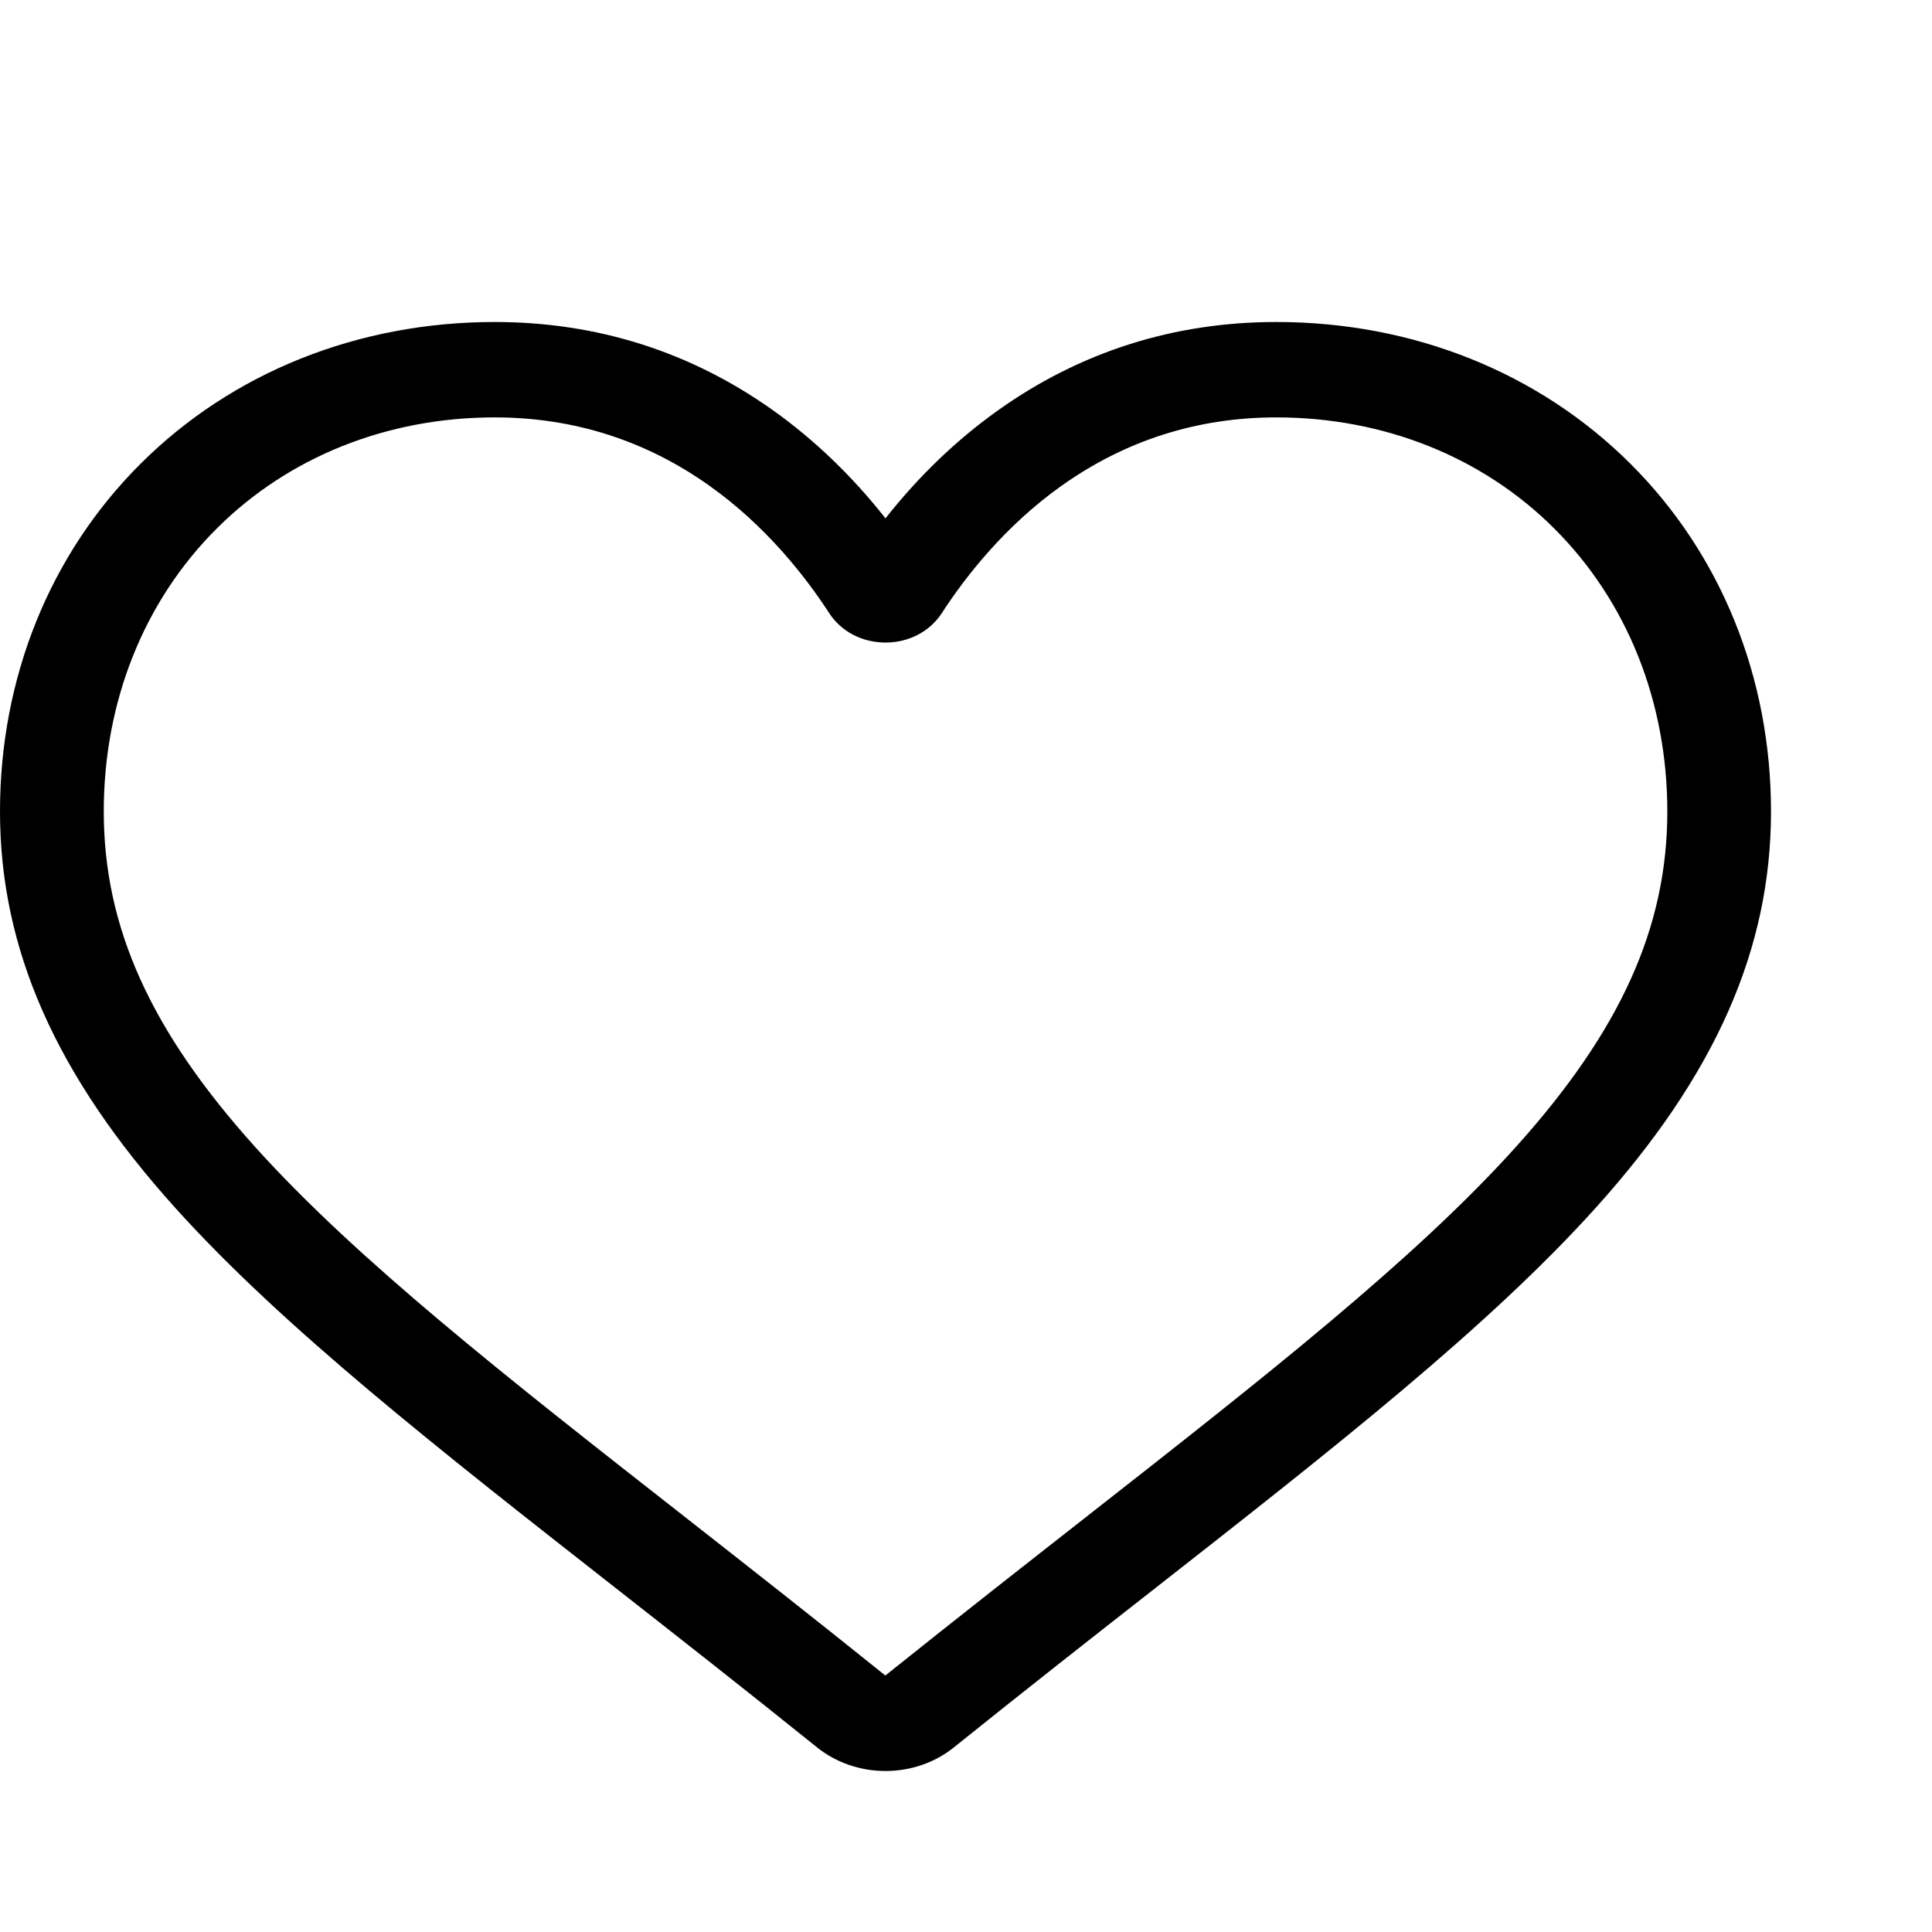 <svg width="24" height="24" viewBox="0 0 24 24" fill="none" xmlns="http://www.w3.org/2000/svg">
<path fill-rule="evenodd" clip-rule="evenodd" d="M10.149 21.706C10.385 21.896 10.687 22 11 22C11.313 22 11.615 21.896 11.85 21.706C12.741 20.99 13.599 20.317 14.357 19.724L14.357 19.724C16.573 17.987 18.486 16.487 19.818 15.009C21.307 13.358 22 11.791 22 10.08C22 8.418 21.38 6.884 20.255 5.762C19.116 4.626 17.553 4 15.854 4C14.584 4 13.421 4.369 12.398 5.097C11.881 5.465 11.413 5.915 11 6.439C10.587 5.915 10.119 5.465 9.603 5.097C8.579 4.369 7.416 4 6.146 4C4.447 4 2.884 4.626 1.745 5.762C0.62 6.884 0 8.418 0 10.08C0 11.791 0.693 13.358 2.182 15.01C3.514 16.487 5.428 17.987 7.644 19.724L7.648 19.727C8.404 20.32 9.261 20.991 10.149 21.706ZM2.693 6.565C3.585 5.675 4.811 5.185 6.146 5.185C7.124 5.185 8.021 5.471 8.814 6.035C9.521 6.537 10.013 7.173 10.301 7.617C10.45 7.846 10.711 7.982 11 7.982C11.289 7.982 11.55 7.846 11.699 7.617C11.987 7.173 12.479 6.537 13.186 6.035C13.979 5.471 14.876 5.185 15.854 5.185C17.189 5.185 18.416 5.675 19.307 6.565C20.213 7.468 20.712 8.716 20.712 10.08C20.712 11.519 20.13 12.806 18.826 14.253C17.567 15.651 15.695 17.118 13.527 18.817L13.521 18.822C12.76 19.418 11.899 20.093 10.998 20.814C10.103 20.094 9.243 19.42 8.484 18.825L8.48 18.822L8.479 18.821C6.308 17.121 4.434 15.652 3.174 14.253C1.87 12.806 1.289 11.519 1.289 10.08C1.289 8.716 1.787 7.468 2.693 6.565Z" fill="black"/>
</svg>

